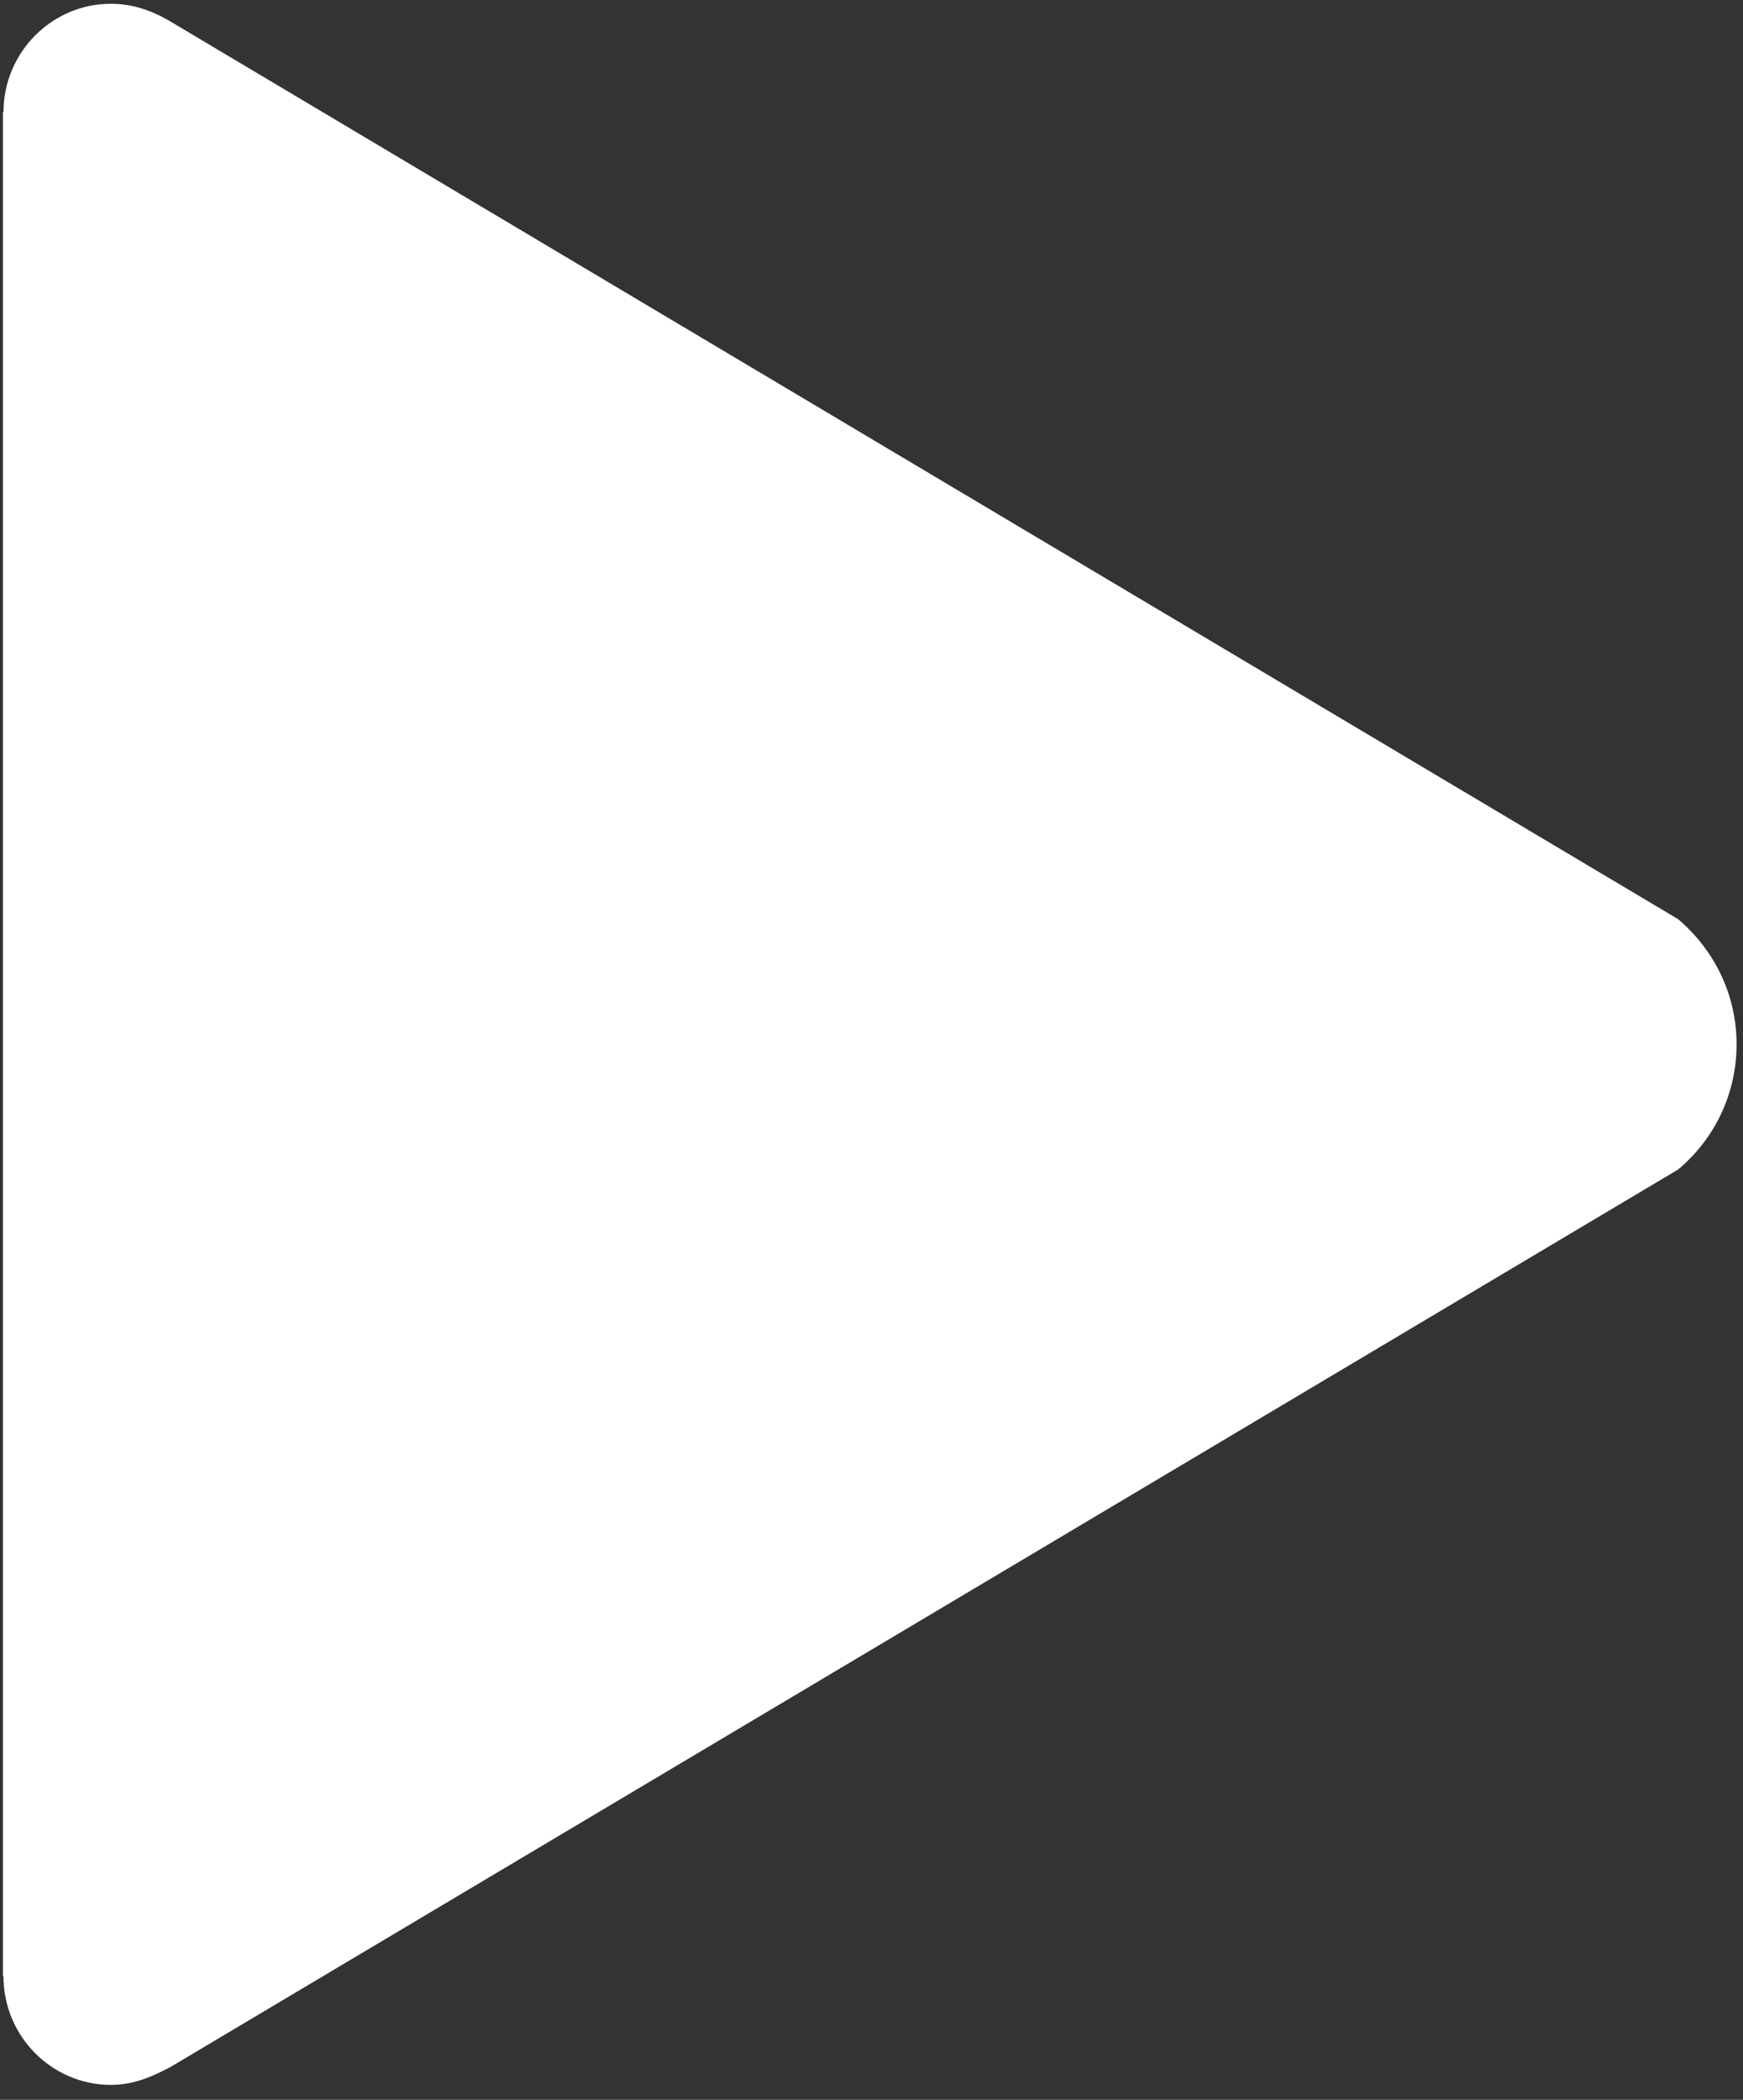 <svg xmlns="http://www.w3.org/2000/svg" width="93" height="112" viewBox="0 0 93 112" fill="none"><rect x="0" y="0" width="93" height="112" fill="#333333" stroke="none"/><path d="M89.536 49.025L9.061 1.127C8.078 0.549 7.066 0.202 5.91 0.202C2.759 0.202 0.186 2.804 0.186 5.983H0.157V105.421H0.186C0.186 108.601 2.759 111.202 5.91 111.202C7.095 111.202 8.078 110.797 9.147 110.219L89.536 62.38C91.443 60.79 92.657 58.39 92.657 55.702C92.657 53.014 91.443 50.644 89.536 49.025Z" fill="white"></path></svg>